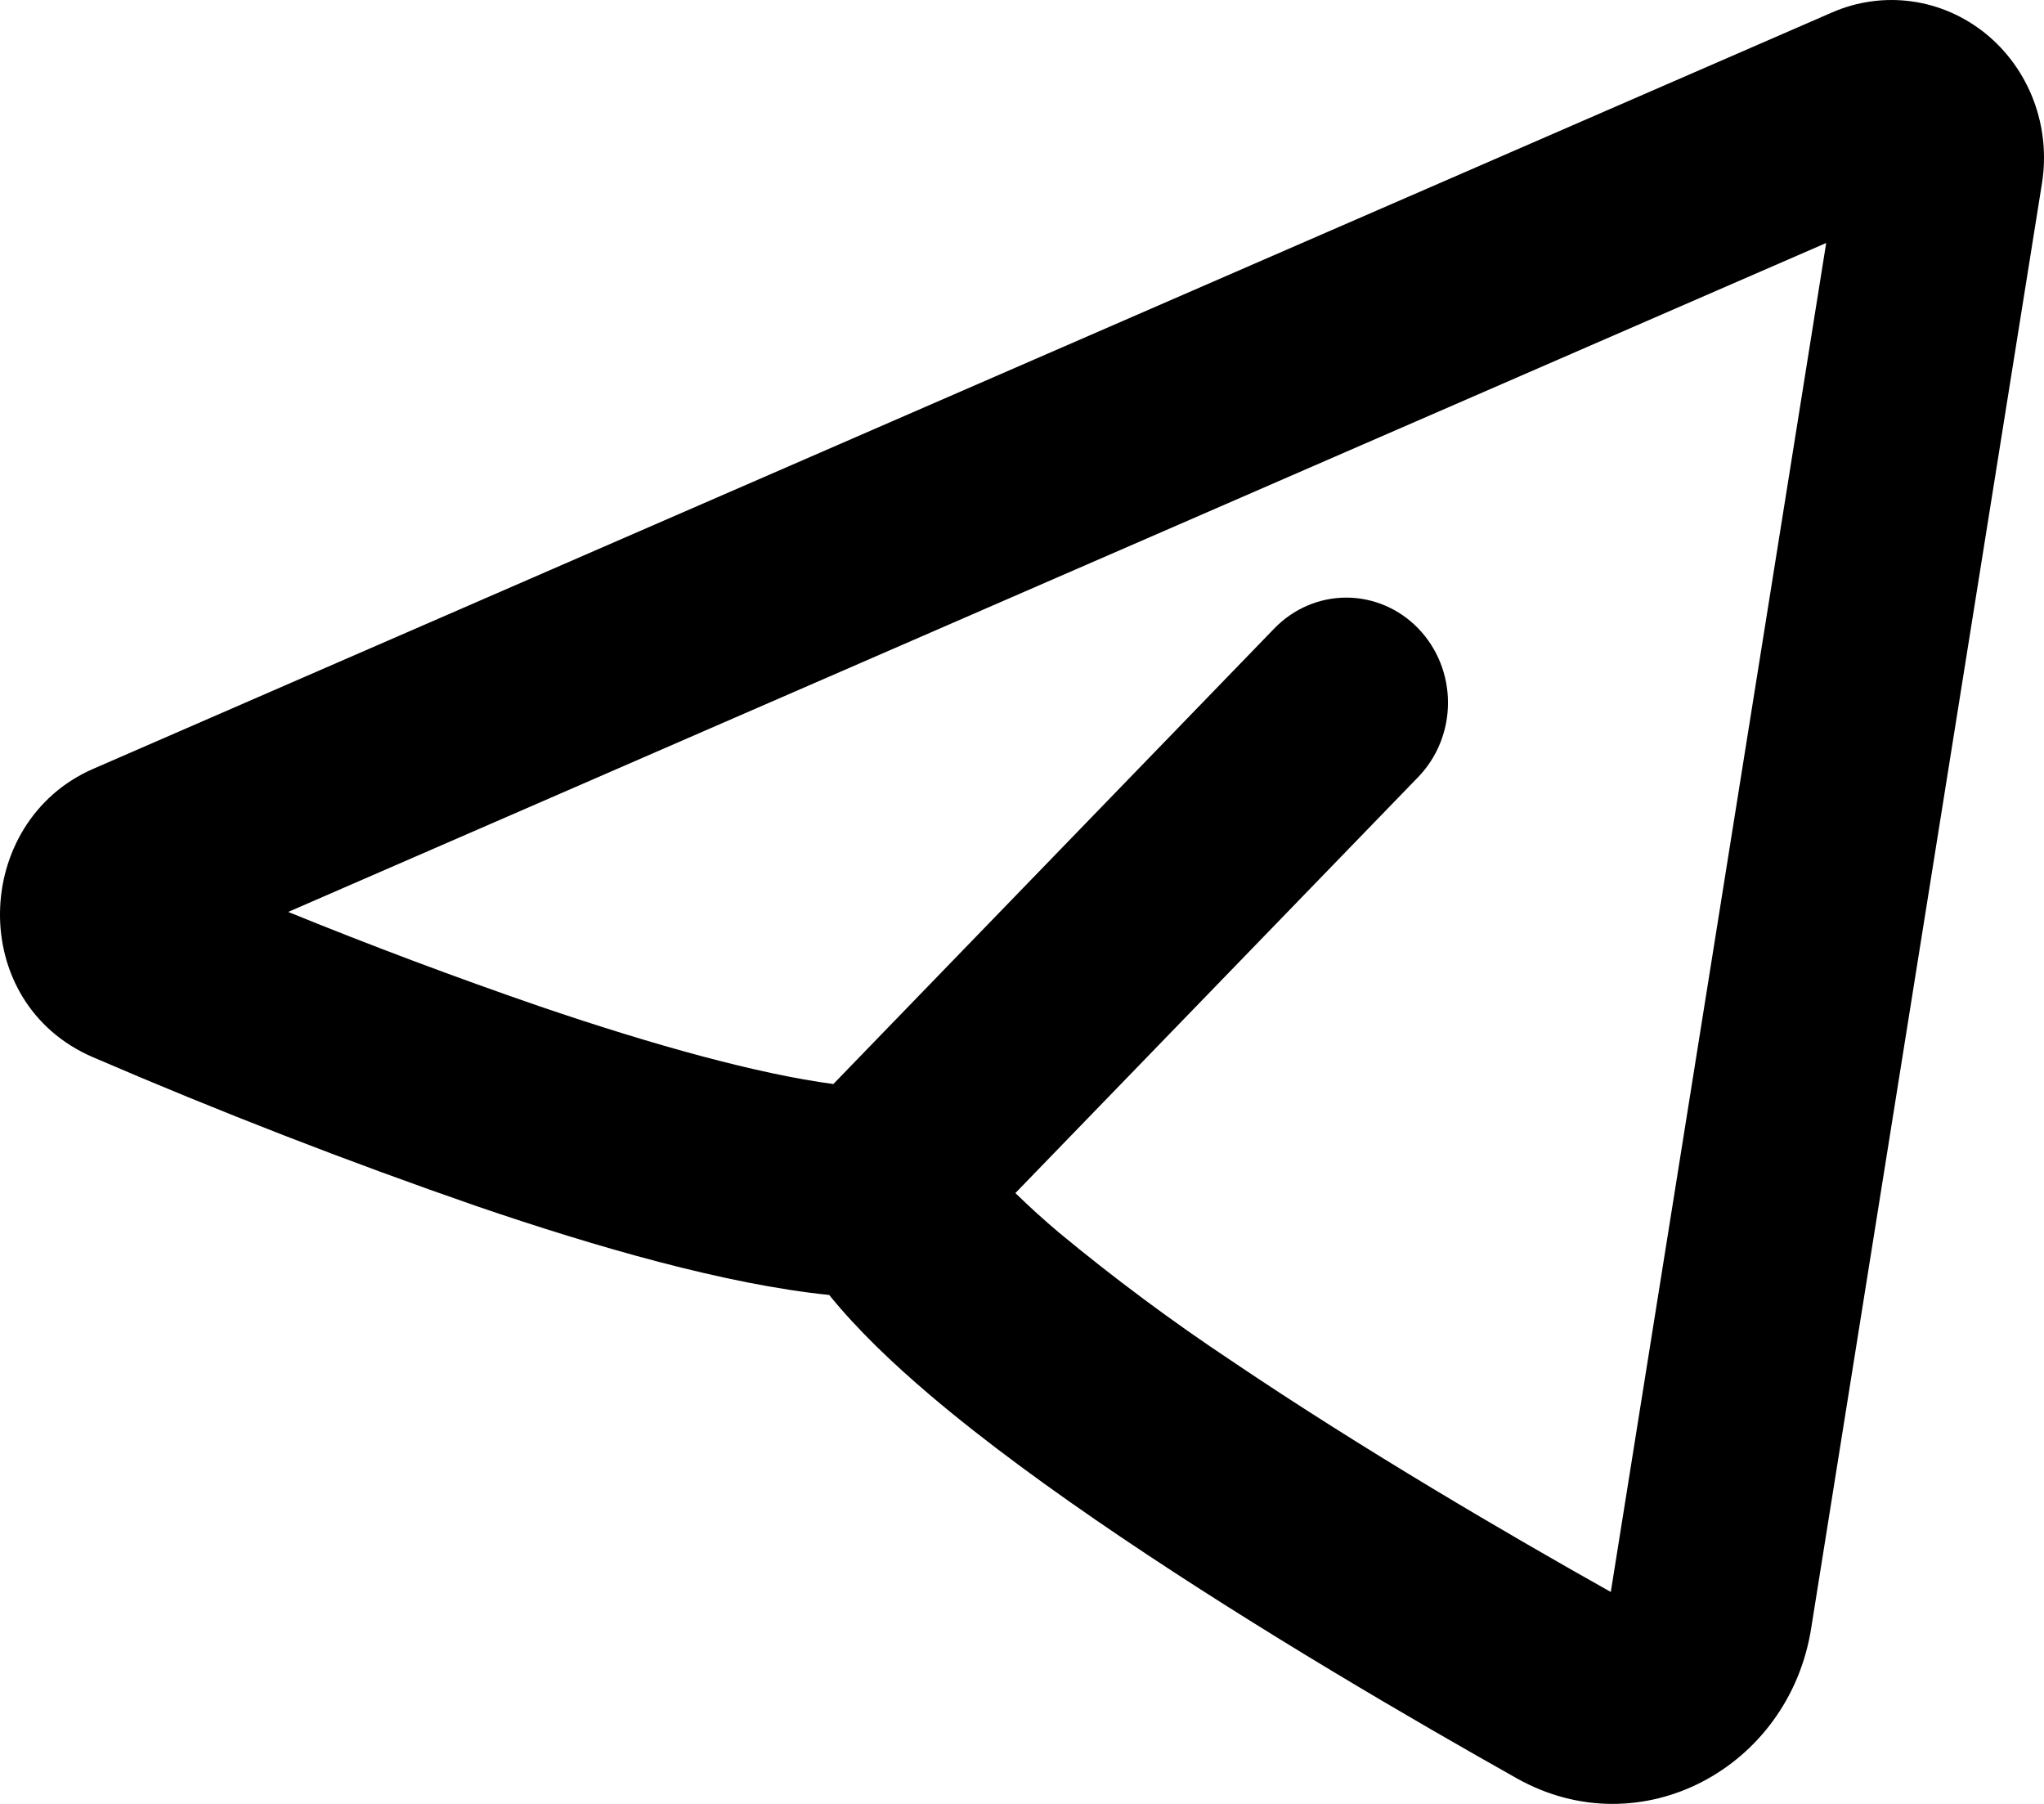 <?xml version="1.0" encoding="UTF-8"?> <svg xmlns="http://www.w3.org/2000/svg" width="68" height="60" viewBox="0 0 68 60" fill="none"> <path fill-rule="evenodd" clip-rule="evenodd" d="M67.933 6.094C68.08 5.169 67.985 4.22 67.657 3.346C67.328 2.472 66.779 1.705 66.067 1.125C65.354 0.545 64.504 0.172 63.604 0.047C62.705 -0.078 61.789 0.048 60.953 0.412L3.102 25.572C-0.93 27.326 -1.137 33.351 3.102 35.168C7.3 36.976 11.558 38.629 15.87 40.123C19.822 41.472 24.132 42.72 27.586 43.072C28.53 44.24 29.717 45.361 30.928 46.392C32.779 47.965 35.005 49.583 37.305 51.134C41.913 54.244 47.025 57.218 50.469 59.154C54.586 61.46 59.515 58.805 60.253 54.167L67.933 6.094ZM9.588 30.332L60.754 8.082L53.588 52.951C50.209 51.054 45.34 48.213 41.003 45.285C39.004 43.959 37.074 42.525 35.221 40.99C34.726 40.572 34.245 40.136 33.78 39.683L47.181 25.845C47.815 25.19 48.172 24.301 48.172 23.374C48.173 22.447 47.817 21.558 47.182 20.902C46.548 20.246 45.687 19.878 44.79 19.877C43.892 19.877 43.032 20.245 42.397 20.9L27.724 36.056C25.241 35.727 21.784 34.777 17.988 33.484C15.162 32.511 12.359 31.46 9.588 30.332Z" fill="black"></path> </svg> 